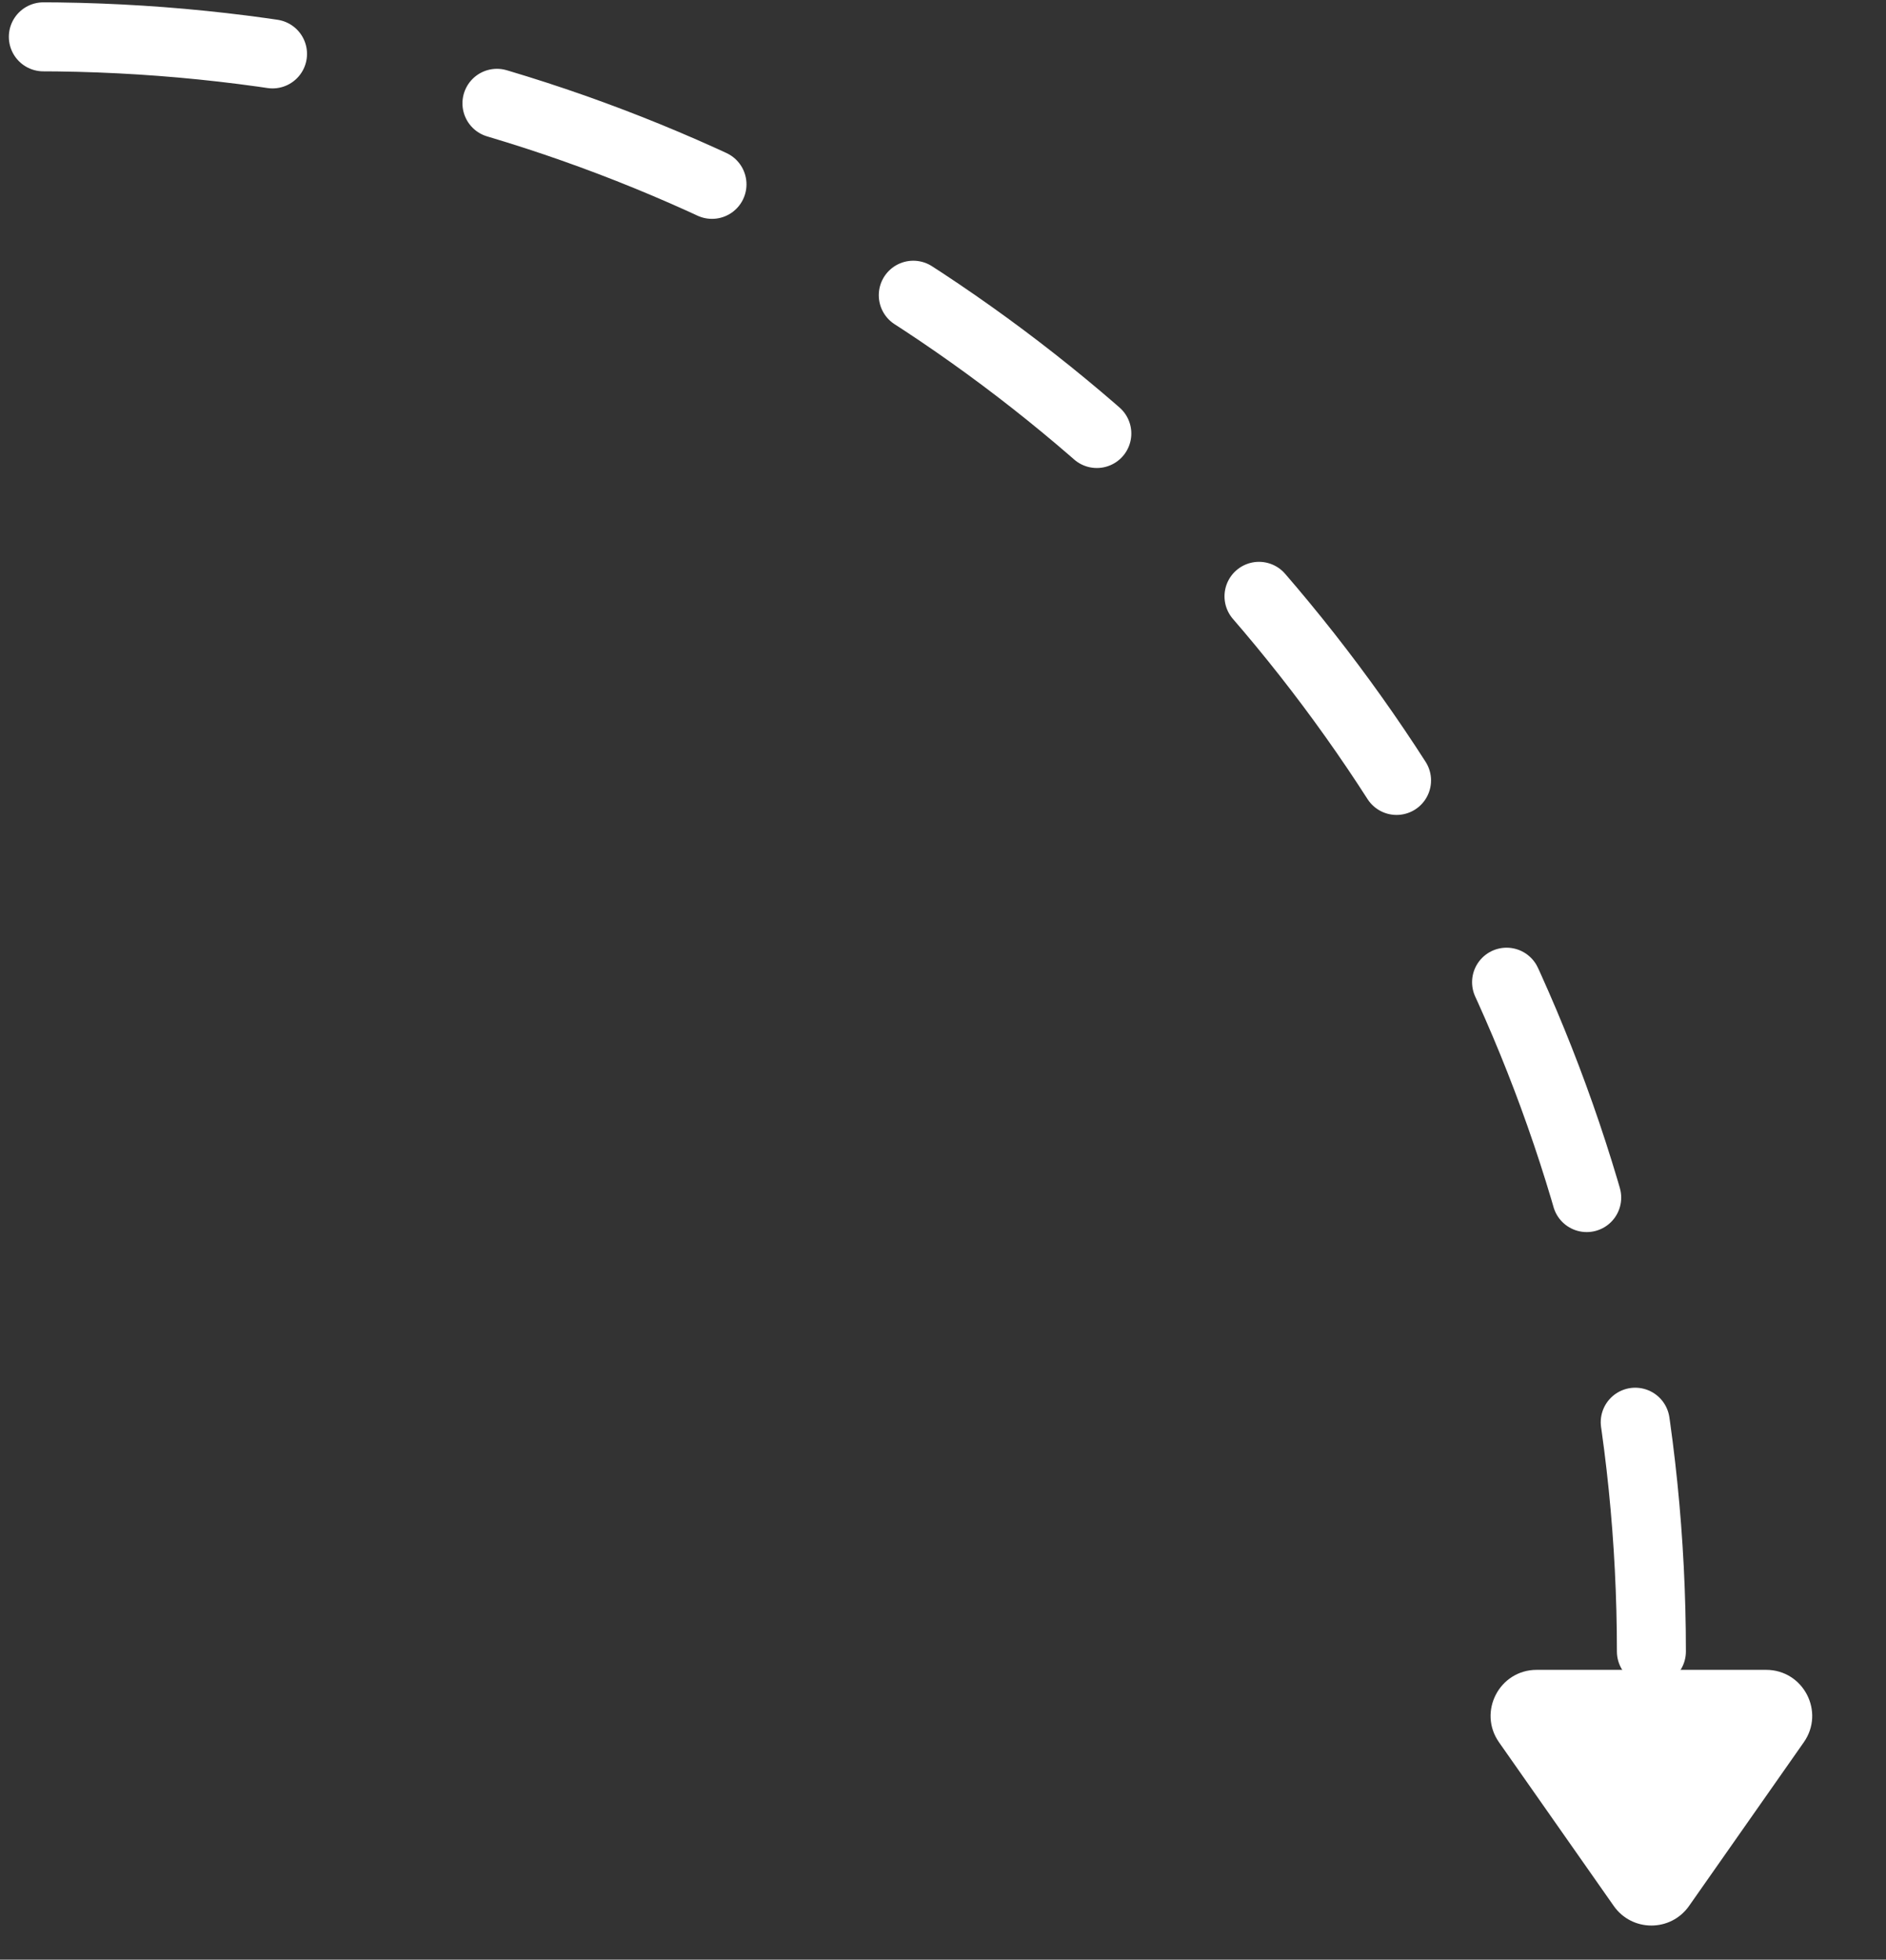 <?xml version="1.0" encoding="UTF-8"?> <svg xmlns="http://www.w3.org/2000/svg" width="410" height="426" viewBox="0 0 410 426" fill="none"><rect x="0" y="0" width="410" height="426" fill="#333333" stroke="none"/><path d="M359 359C359 165.148 201.852 8 8 8" stroke="white" stroke-width="15" stroke-linecap="round" stroke-linejoin="round" stroke-dasharray="50 50"></path><path d="M367.188 414.32C363.207 420 354.793 420 350.812 414.32L325.868 378.74C321.222 372.113 325.963 363 334.056 363L383.944 363C392.037 363 396.778 372.113 392.132 378.74L367.188 414.32Z" fill="white"></path></svg> 